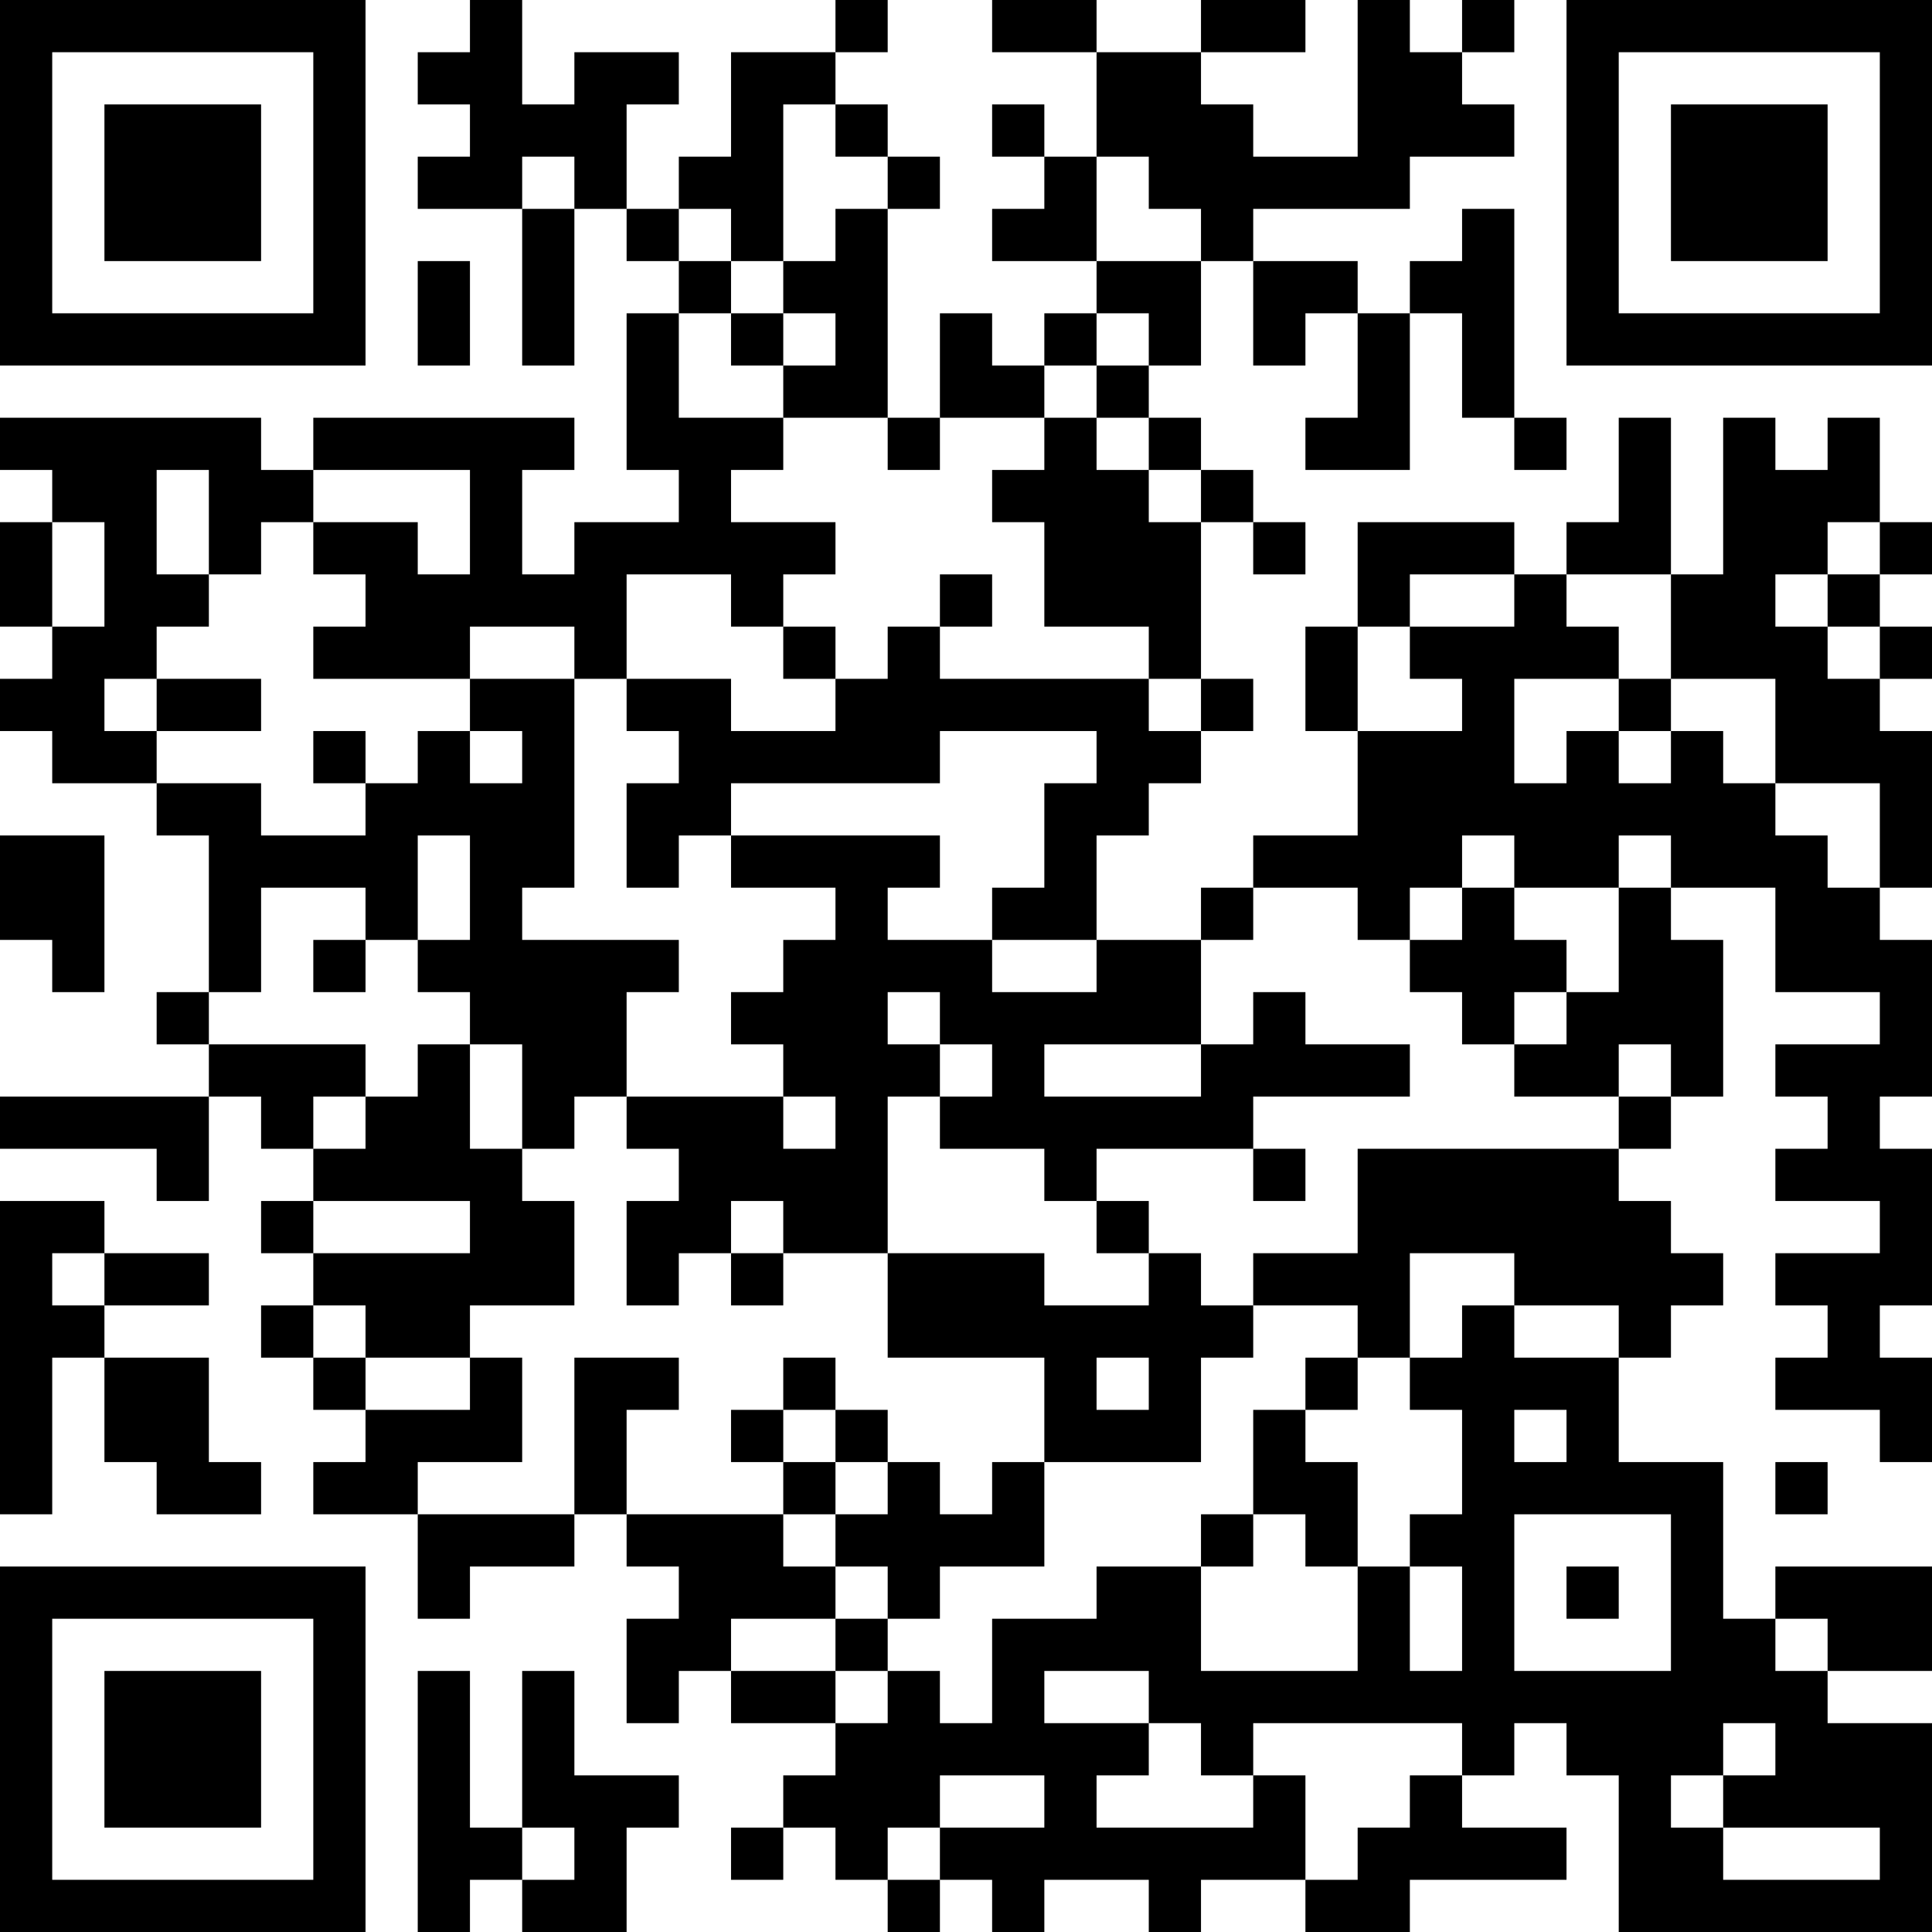 <?xml version="1.0" encoding="UTF-8"?>
<svg xmlns="http://www.w3.org/2000/svg" version="1.1" width="400" height="400" viewBox="0 0 400 400"><rect x="0" y="0" width="400" height="400" fill="#ffffff"/><g transform="scale(10.811)"><g transform="translate(0,0)"><path fill-rule="evenodd" d="M9 0L9 1L8 1L8 2L9 2L9 3L8 3L8 4L10 4L10 7L11 7L11 4L12 4L12 5L13 5L13 6L12 6L12 9L13 9L13 10L11 10L11 11L10 11L10 9L11 9L11 8L6 8L6 9L5 9L5 8L0 8L0 9L1 9L1 10L0 10L0 12L1 12L1 13L0 13L0 14L1 14L1 15L3 15L3 16L4 16L4 19L3 19L3 20L4 20L4 21L0 21L0 22L3 22L3 23L4 23L4 21L5 21L5 22L6 22L6 23L5 23L5 24L6 24L6 25L5 25L5 26L6 26L6 27L7 27L7 28L6 28L6 29L8 29L8 31L9 31L9 30L11 30L11 29L12 29L12 30L13 30L13 31L12 31L12 33L13 33L13 32L14 32L14 33L16 33L16 34L15 34L15 35L14 35L14 36L15 36L15 35L16 35L16 36L17 36L17 37L18 37L18 36L19 36L19 37L20 37L20 36L22 36L22 37L23 37L23 36L25 36L25 37L27 37L27 36L30 36L30 35L28 35L28 34L29 34L29 33L30 33L30 34L31 34L31 37L37 37L37 33L35 33L35 32L37 32L37 30L34 30L34 31L33 31L33 28L31 28L31 26L32 26L32 25L33 25L33 24L32 24L32 23L31 23L31 22L32 22L32 21L33 21L33 18L32 18L32 17L34 17L34 19L36 19L36 20L34 20L34 21L35 21L35 22L34 22L34 23L36 23L36 24L34 24L34 25L35 25L35 26L34 26L34 27L36 27L36 28L37 28L37 26L36 26L36 25L37 25L37 22L36 22L36 21L37 21L37 18L36 18L36 17L37 17L37 14L36 14L36 13L37 13L37 12L36 12L36 11L37 11L37 10L36 10L36 8L35 8L35 9L34 9L34 8L33 8L33 11L32 11L32 8L31 8L31 10L30 10L30 11L29 11L29 10L26 10L26 12L25 12L25 14L26 14L26 16L24 16L24 17L23 17L23 18L21 18L21 16L22 16L22 15L23 15L23 14L24 14L24 13L23 13L23 10L24 10L24 11L25 11L25 10L24 10L24 9L23 9L23 8L22 8L22 7L23 7L23 5L24 5L24 7L25 7L25 6L26 6L26 8L25 8L25 9L27 9L27 6L28 6L28 8L29 8L29 9L30 9L30 8L29 8L29 4L28 4L28 5L27 5L27 6L26 6L26 5L24 5L24 4L27 4L27 3L29 3L29 2L28 2L28 1L29 1L29 0L28 0L28 1L27 1L27 0L26 0L26 3L24 3L24 2L23 2L23 1L25 1L25 0L23 0L23 1L21 1L21 0L19 0L19 1L21 1L21 3L20 3L20 2L19 2L19 3L20 3L20 4L19 4L19 5L21 5L21 6L20 6L20 7L19 7L19 6L18 6L18 8L17 8L17 4L18 4L18 3L17 3L17 2L16 2L16 1L17 1L17 0L16 0L16 1L14 1L14 3L13 3L13 4L12 4L12 2L13 2L13 1L11 1L11 2L10 2L10 0ZM15 2L15 5L14 5L14 4L13 4L13 5L14 5L14 6L13 6L13 8L15 8L15 9L14 9L14 10L16 10L16 11L15 11L15 12L14 12L14 11L12 11L12 13L11 13L11 12L9 12L9 13L6 13L6 12L7 12L7 11L6 11L6 10L8 10L8 11L9 11L9 9L6 9L6 10L5 10L5 11L4 11L4 9L3 9L3 11L4 11L4 12L3 12L3 13L2 13L2 14L3 14L3 15L5 15L5 16L7 16L7 15L8 15L8 14L9 14L9 15L10 15L10 14L9 14L9 13L11 13L11 17L10 17L10 18L13 18L13 19L12 19L12 21L11 21L11 22L10 22L10 20L9 20L9 19L8 19L8 18L9 18L9 16L8 16L8 18L7 18L7 17L5 17L5 19L4 19L4 20L7 20L7 21L6 21L6 22L7 22L7 21L8 21L8 20L9 20L9 22L10 22L10 23L11 23L11 25L9 25L9 26L7 26L7 25L6 25L6 26L7 26L7 27L9 27L9 26L10 26L10 28L8 28L8 29L11 29L11 26L13 26L13 27L12 27L12 29L15 29L15 30L16 30L16 31L14 31L14 32L16 32L16 33L17 33L17 32L18 32L18 33L19 33L19 31L21 31L21 30L23 30L23 32L26 32L26 30L27 30L27 32L28 32L28 30L27 30L27 29L28 29L28 27L27 27L27 26L28 26L28 25L29 25L29 26L31 26L31 25L29 25L29 24L27 24L27 26L26 26L26 25L24 25L24 24L26 24L26 22L31 22L31 21L32 21L32 20L31 20L31 21L29 21L29 20L30 20L30 19L31 19L31 17L32 17L32 16L31 16L31 17L29 17L29 16L28 16L28 17L27 17L27 18L26 18L26 17L24 17L24 18L23 18L23 20L20 20L20 21L23 21L23 20L24 20L24 19L25 19L25 20L27 20L27 21L24 21L24 22L21 22L21 23L20 23L20 22L18 22L18 21L19 21L19 20L18 20L18 19L17 19L17 20L18 20L18 21L17 21L17 24L15 24L15 23L14 23L14 24L13 24L13 25L12 25L12 23L13 23L13 22L12 22L12 21L15 21L15 22L16 22L16 21L15 21L15 20L14 20L14 19L15 19L15 18L16 18L16 17L14 17L14 16L18 16L18 17L17 17L17 18L19 18L19 19L21 19L21 18L19 18L19 17L20 17L20 15L21 15L21 14L18 14L18 15L14 15L14 16L13 16L13 17L12 17L12 15L13 15L13 14L12 14L12 13L14 13L14 14L16 14L16 13L17 13L17 12L18 12L18 13L22 13L22 14L23 14L23 13L22 13L22 12L20 12L20 10L19 10L19 9L20 9L20 8L21 8L21 9L22 9L22 10L23 10L23 9L22 9L22 8L21 8L21 7L22 7L22 6L21 6L21 7L20 7L20 8L18 8L18 9L17 9L17 8L15 8L15 7L16 7L16 6L15 6L15 5L16 5L16 4L17 4L17 3L16 3L16 2ZM10 3L10 4L11 4L11 3ZM21 3L21 5L23 5L23 4L22 4L22 3ZM8 5L8 7L9 7L9 5ZM14 6L14 7L15 7L15 6ZM1 10L1 12L2 12L2 10ZM35 10L35 11L34 11L34 12L35 12L35 13L36 13L36 12L35 12L35 11L36 11L36 10ZM18 11L18 12L19 12L19 11ZM27 11L27 12L26 12L26 14L28 14L28 13L27 13L27 12L29 12L29 11ZM30 11L30 12L31 12L31 13L29 13L29 15L30 15L30 14L31 14L31 15L32 15L32 14L33 14L33 15L34 15L34 16L35 16L35 17L36 17L36 15L34 15L34 13L32 13L32 11ZM15 12L15 13L16 13L16 12ZM3 13L3 14L5 14L5 13ZM31 13L31 14L32 14L32 13ZM6 14L6 15L7 15L7 14ZM0 16L0 18L1 18L1 19L2 19L2 16ZM28 17L28 18L27 18L27 19L28 19L28 20L29 20L29 19L30 19L30 18L29 18L29 17ZM6 18L6 19L7 19L7 18ZM24 22L24 23L25 23L25 22ZM0 23L0 29L1 29L1 26L2 26L2 28L3 28L3 29L5 29L5 28L4 28L4 26L2 26L2 25L4 25L4 24L2 24L2 23ZM6 23L6 24L9 24L9 23ZM21 23L21 24L22 24L22 25L20 25L20 24L17 24L17 26L20 26L20 28L19 28L19 29L18 29L18 28L17 28L17 27L16 27L16 26L15 26L15 27L14 27L14 28L15 28L15 29L16 29L16 30L17 30L17 31L16 31L16 32L17 32L17 31L18 31L18 30L20 30L20 28L23 28L23 26L24 26L24 25L23 25L23 24L22 24L22 23ZM1 24L1 25L2 25L2 24ZM14 24L14 25L15 25L15 24ZM21 26L21 27L22 27L22 26ZM25 26L25 27L24 27L24 29L23 29L23 30L24 30L24 29L25 29L25 30L26 30L26 28L25 28L25 27L26 27L26 26ZM15 27L15 28L16 28L16 29L17 29L17 28L16 28L16 27ZM29 27L29 28L30 28L30 27ZM34 28L34 29L35 29L35 28ZM29 29L29 32L32 32L32 29ZM30 30L30 31L31 31L31 30ZM34 31L34 32L35 32L35 31ZM8 32L8 37L9 37L9 36L10 36L10 37L12 37L12 35L13 35L13 34L11 34L11 32L10 32L10 35L9 35L9 32ZM20 32L20 33L22 33L22 34L21 34L21 35L24 35L24 34L25 34L25 36L26 36L26 35L27 35L27 34L28 34L28 33L24 33L24 34L23 34L23 33L22 33L22 32ZM33 33L33 34L32 34L32 35L33 35L33 36L36 36L36 35L33 35L33 34L34 34L34 33ZM18 34L18 35L17 35L17 36L18 36L18 35L20 35L20 34ZM10 35L10 36L11 36L11 35ZM0 0L0 7L7 7L7 0ZM1 1L1 6L6 6L6 1ZM2 2L2 5L5 5L5 2ZM30 0L30 7L37 7L37 0ZM31 1L31 6L36 6L36 1ZM32 2L32 5L35 5L35 2ZM0 30L0 37L7 37L7 30ZM1 31L1 36L6 36L6 31ZM2 32L2 35L5 35L5 32Z" fill="#000000"/></g></g></svg>
